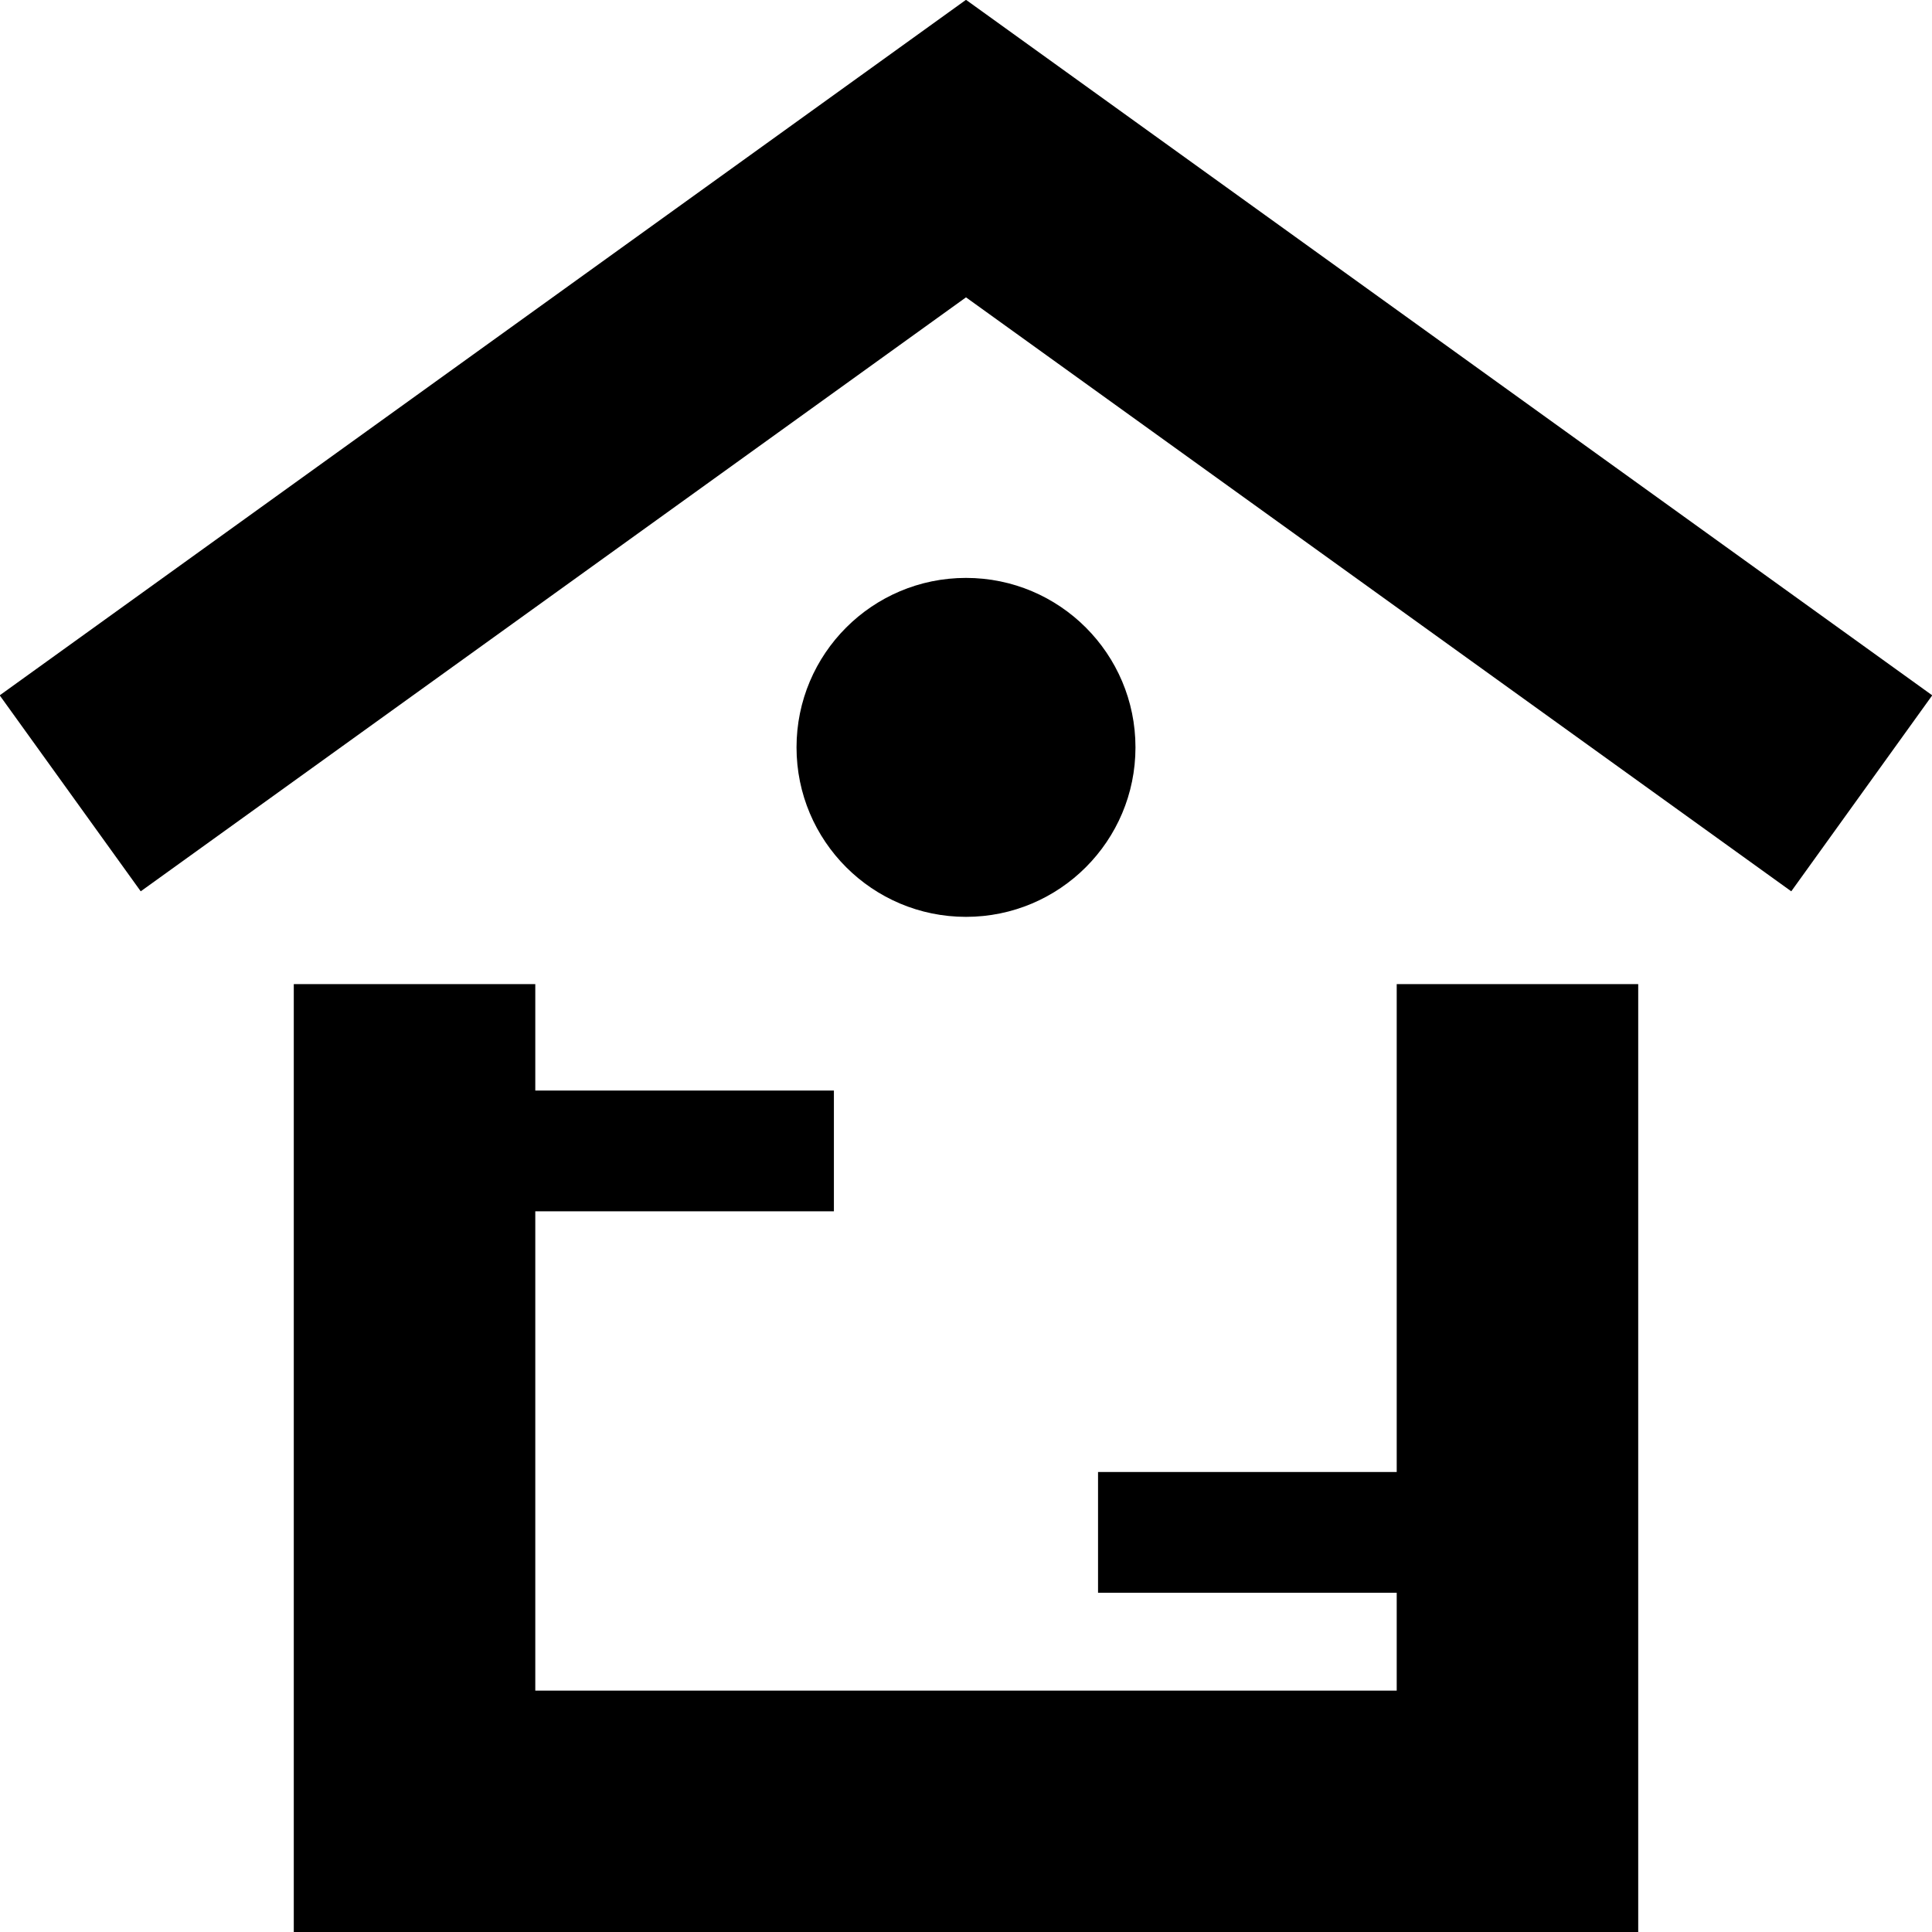 <?xml version="1.0" ?><svg enable-background="new 0 0 32 32" version="1.1" viewBox="0 0 32 32" xml:space="preserve" xmlns="http://www.w3.org/2000/svg" xmlns:xlink="http://www.w3.org/1999/xlink"><g id="Glyph"><g><polygon points="16,4.925 29.669,14.763 32.004,11.517 16,-0.003 -0.005,11.517 2.331,14.763   "/><polygon points="4.866,16.3 4.866,32.002 27.134,32.002 27.134,16.3 23.134,16.3 23.134,24.381 18.187,24.381 18.187,26.381     23.134,26.381 23.134,28.002 8.866,28.002 8.866,20.063 13.812,20.063 13.812,18.063 8.866,18.063 8.866,16.3   "/><circle cx="16" cy="12.379" r="2.807"/></g></g></svg>